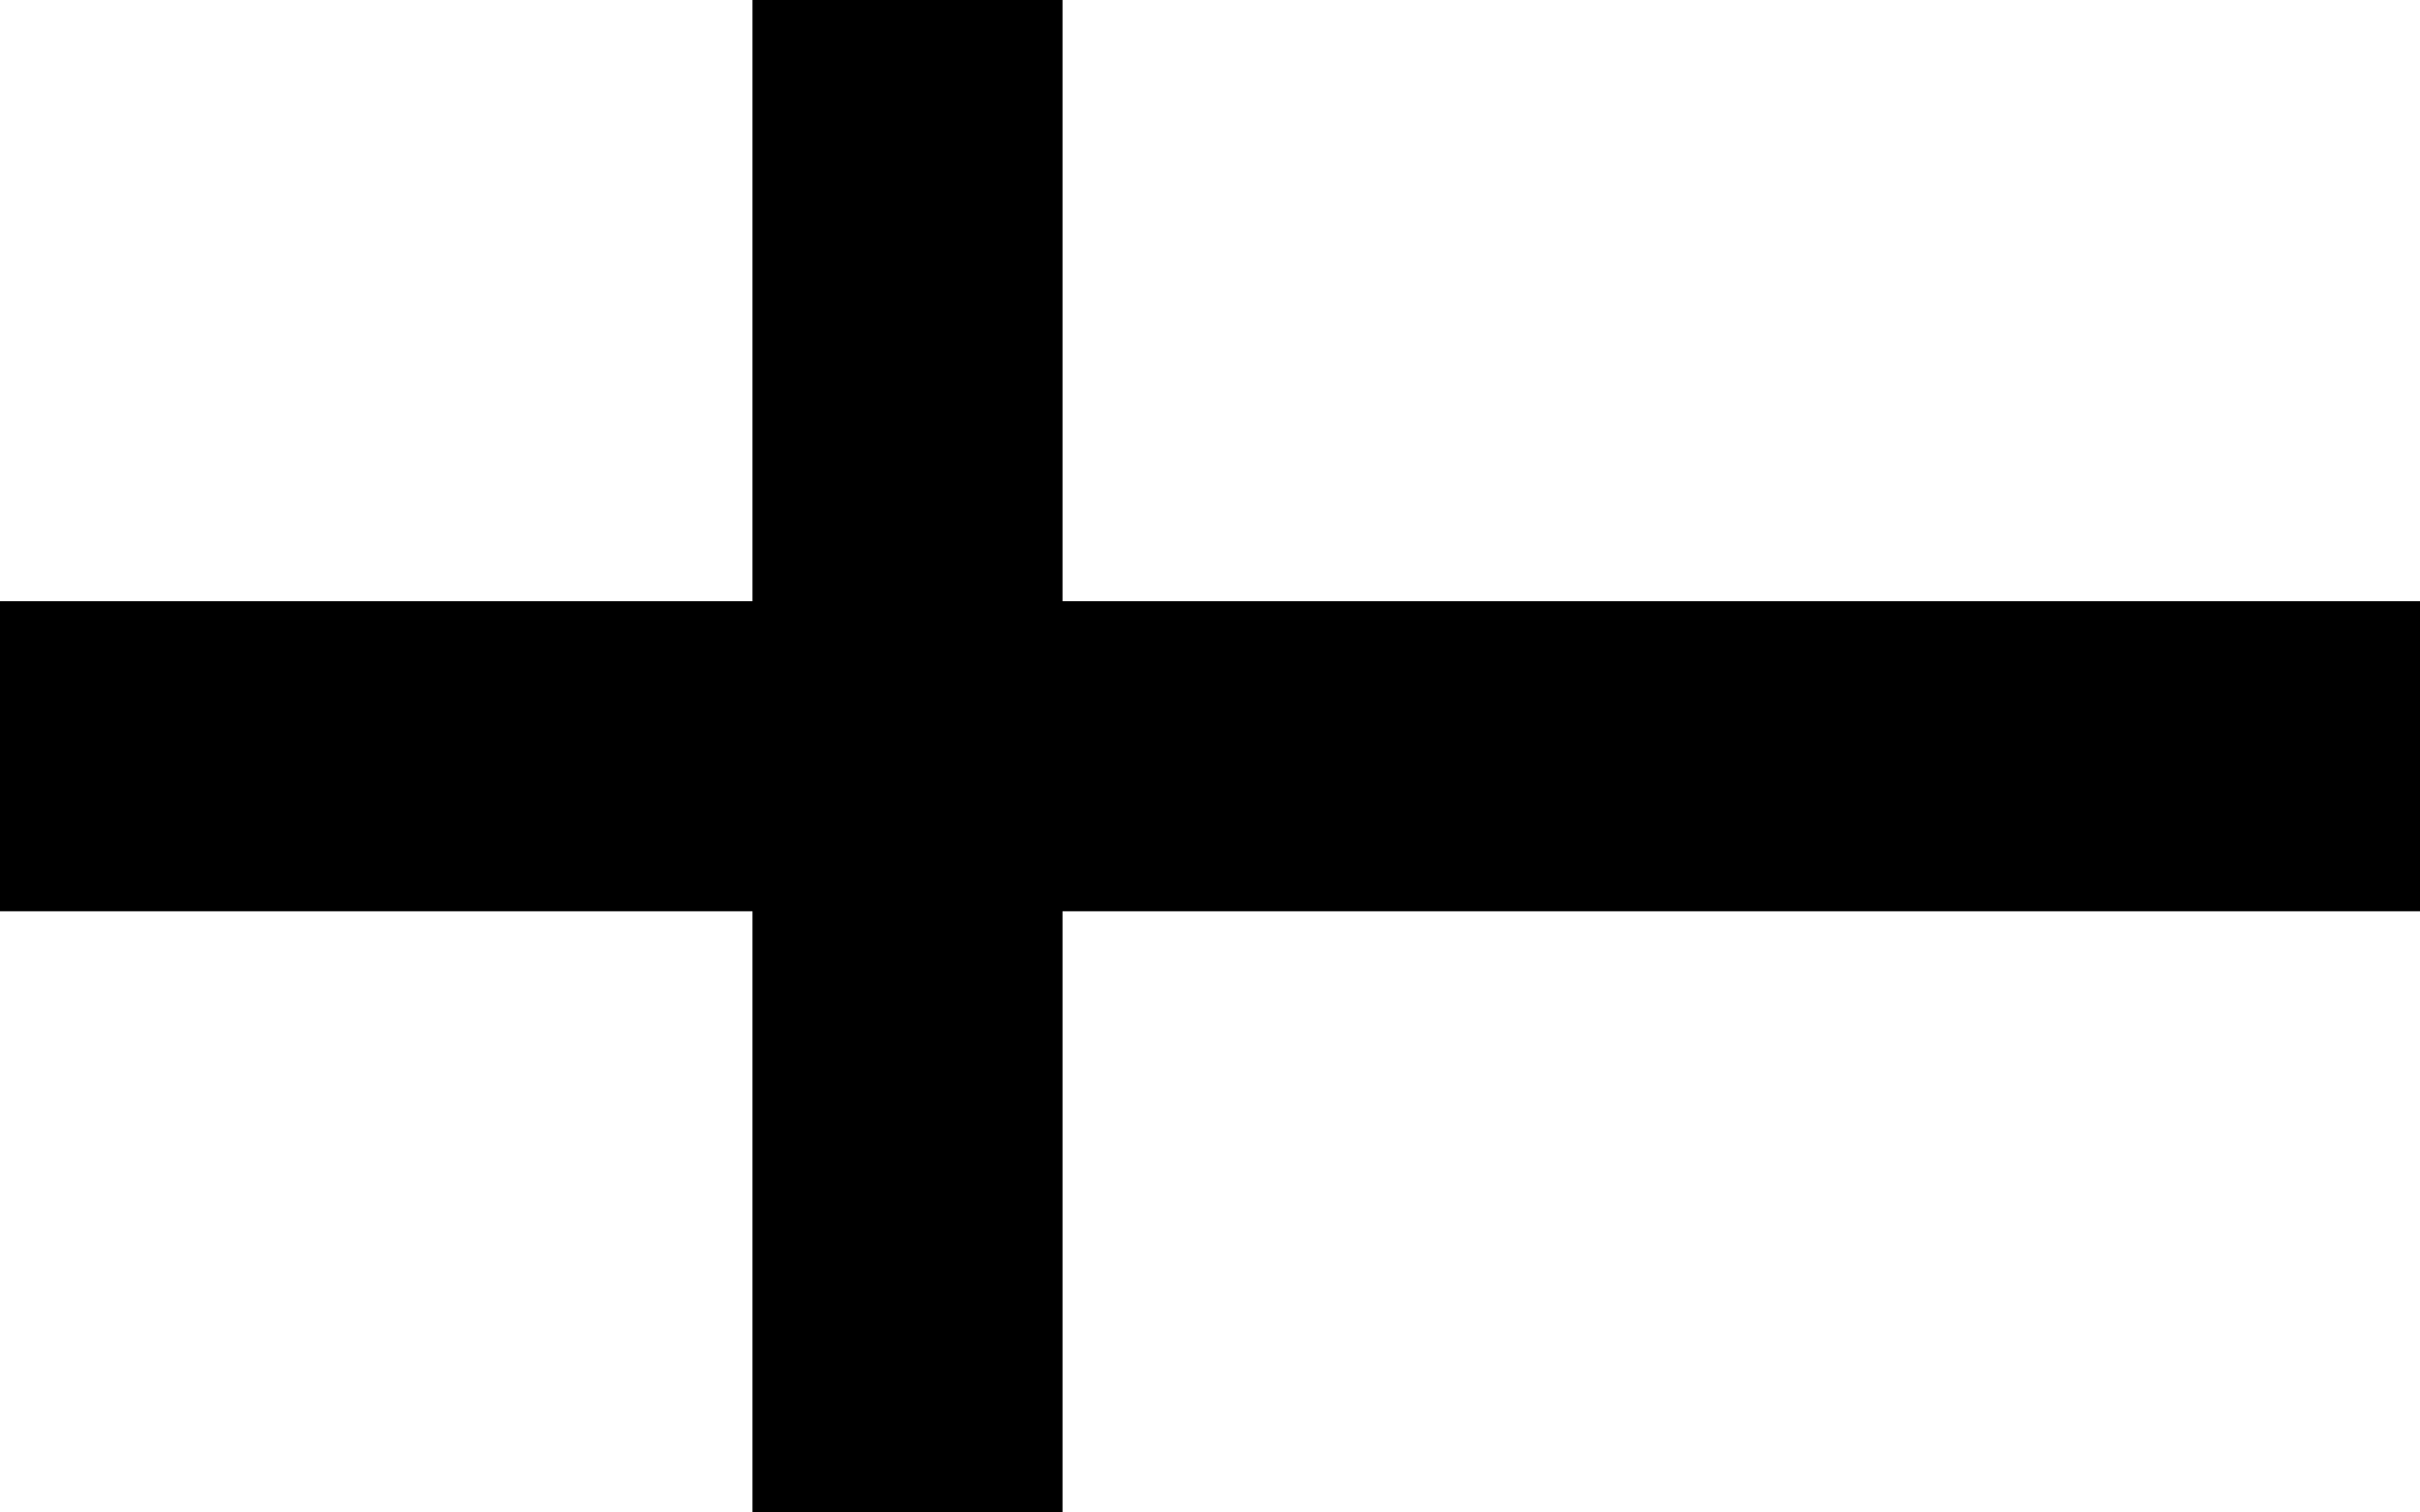 <svg enable-background="new 0 0 640 400" height="400" viewBox="0 0 640 400" width="640" xmlns="http://www.w3.org/2000/svg"><path d="m0 0h640v400h-640z" fill="#fff"/><path d="m199 0h82v400h-82z"/><path d="m0 159h640v82h-640z"/></svg>